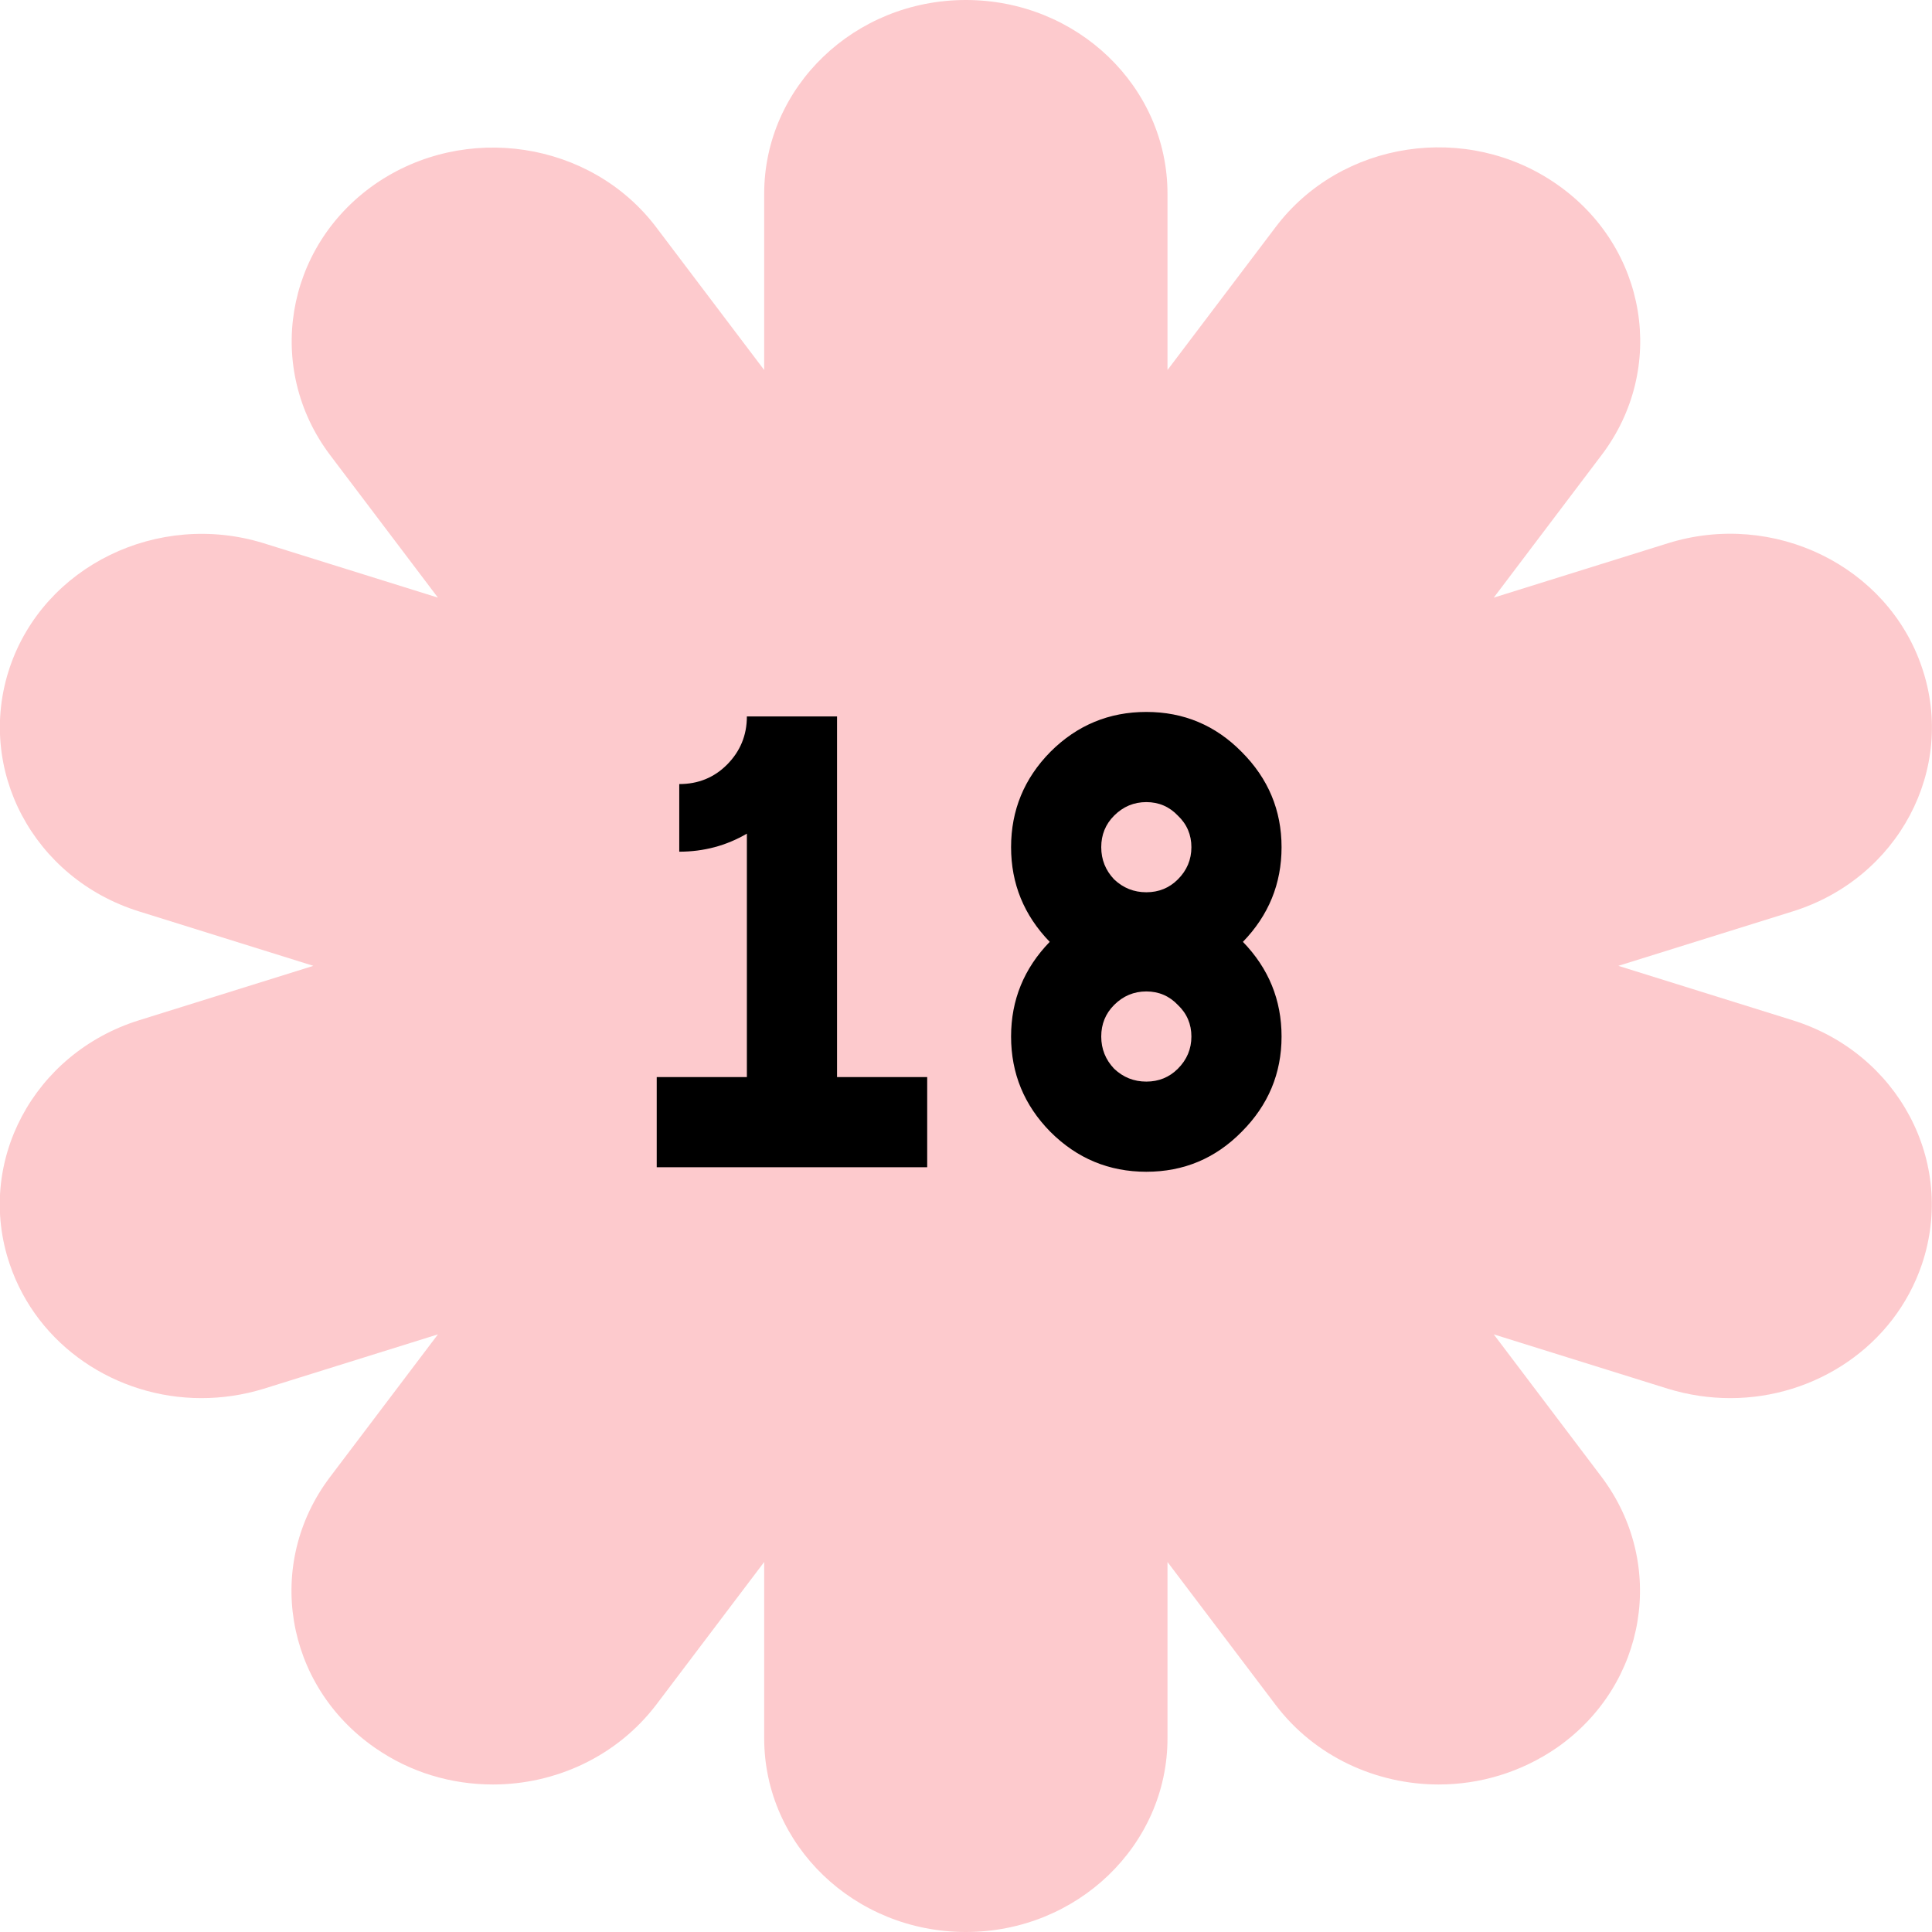 <svg width="48" height="48" viewBox="0 0 48 48" fill="none" xmlns="http://www.w3.org/2000/svg">
<g clip-path="url(#clip0_973_4439)">
<path d="M44.538 25.348L40.207 23.996L44.538 22.644C47.164 21.826 48.61 19.107 47.75 16.583C46.898 14.06 44.069 12.678 41.442 13.496L37.112 14.848L39.793 11.303C41.419 9.155 40.926 6.144 38.683 4.581C36.448 3.019 33.313 3.492 31.688 5.648L29.006 9.193V4.814C29.006 2.156 26.763 0 23.996 0C21.229 0 18.986 2.156 18.986 4.814V9.193L16.305 5.648C14.679 3.5 11.545 3.027 9.309 4.581C7.074 6.144 6.581 9.155 8.199 11.303L10.88 14.848L6.55 13.496C3.924 12.685 1.094 14.06 0.242 16.583C-0.61 19.114 0.829 21.826 3.455 22.644L7.785 23.996L3.455 25.348C0.829 26.167 -0.617 28.886 0.242 31.409C0.93 33.444 2.892 34.736 5.003 34.736C5.518 34.736 6.034 34.661 6.55 34.504L10.88 33.152L8.199 36.697C6.574 38.845 7.066 41.856 9.309 43.419C10.2 44.042 11.224 44.335 12.248 44.335C13.796 44.335 15.32 43.644 16.305 42.352L18.986 38.807V43.186C18.986 45.844 21.229 48 23.996 48C26.763 48 29.006 45.844 29.006 43.186V38.807L31.688 42.352C32.664 43.644 34.197 44.335 35.744 44.335C36.768 44.335 37.792 44.034 38.683 43.419C40.919 41.856 41.411 38.852 39.793 36.697L37.112 33.152L41.442 34.504C41.958 34.661 42.474 34.736 42.99 34.736C45.1 34.736 47.062 33.444 47.75 31.409C48.602 28.878 47.164 26.167 44.538 25.348Z" fill="#FDCACD"/>
</g>
<path d="M16.316 29V26.76H18.556V20.712C18.044 21.011 17.484 21.16 16.876 21.16V19.48C17.345 19.48 17.74 19.32 18.06 19C18.39 18.669 18.556 18.269 18.556 17.8H20.796V26.76H23.036V29H16.316ZM25.12 25.752C25.12 24.845 25.44 24.061 26.08 23.4C25.44 22.739 25.12 21.955 25.12 21.048C25.12 20.131 25.445 19.341 26.096 18.68C26.757 18.019 27.552 17.688 28.48 17.688C29.408 17.688 30.197 18.019 30.848 18.68C31.509 19.341 31.84 20.131 31.84 21.048C31.84 21.955 31.52 22.739 30.88 23.4C31.52 24.061 31.84 24.845 31.84 25.752C31.84 26.669 31.509 27.459 30.848 28.12C30.197 28.781 29.408 29.112 28.48 29.112C27.552 29.112 26.757 28.781 26.096 28.12C25.445 27.459 25.12 26.669 25.12 25.752ZM29.264 21.848C29.488 21.624 29.6 21.357 29.6 21.048C29.6 20.739 29.488 20.477 29.264 20.264C29.051 20.04 28.789 19.928 28.48 19.928C28.171 19.928 27.904 20.04 27.68 20.264C27.467 20.477 27.36 20.739 27.36 21.048C27.36 21.357 27.467 21.624 27.68 21.848C27.904 22.061 28.171 22.168 28.48 22.168C28.789 22.168 29.051 22.061 29.264 21.848ZM29.264 26.552C29.488 26.328 29.6 26.061 29.6 25.752C29.6 25.443 29.488 25.181 29.264 24.968C29.051 24.744 28.789 24.632 28.48 24.632C28.171 24.632 27.904 24.744 27.68 24.968C27.467 25.181 27.36 25.443 27.36 25.752C27.36 26.061 27.467 26.328 27.68 26.552C27.904 26.765 28.171 26.872 28.48 26.872C28.789 26.872 29.051 26.765 29.264 26.552Z" fill="black"/>
<defs>
<clipPath id="clip0_973_4439">
<rect width="48" height="48" fill="white"/>
</clipPath>
</defs>
</svg>
